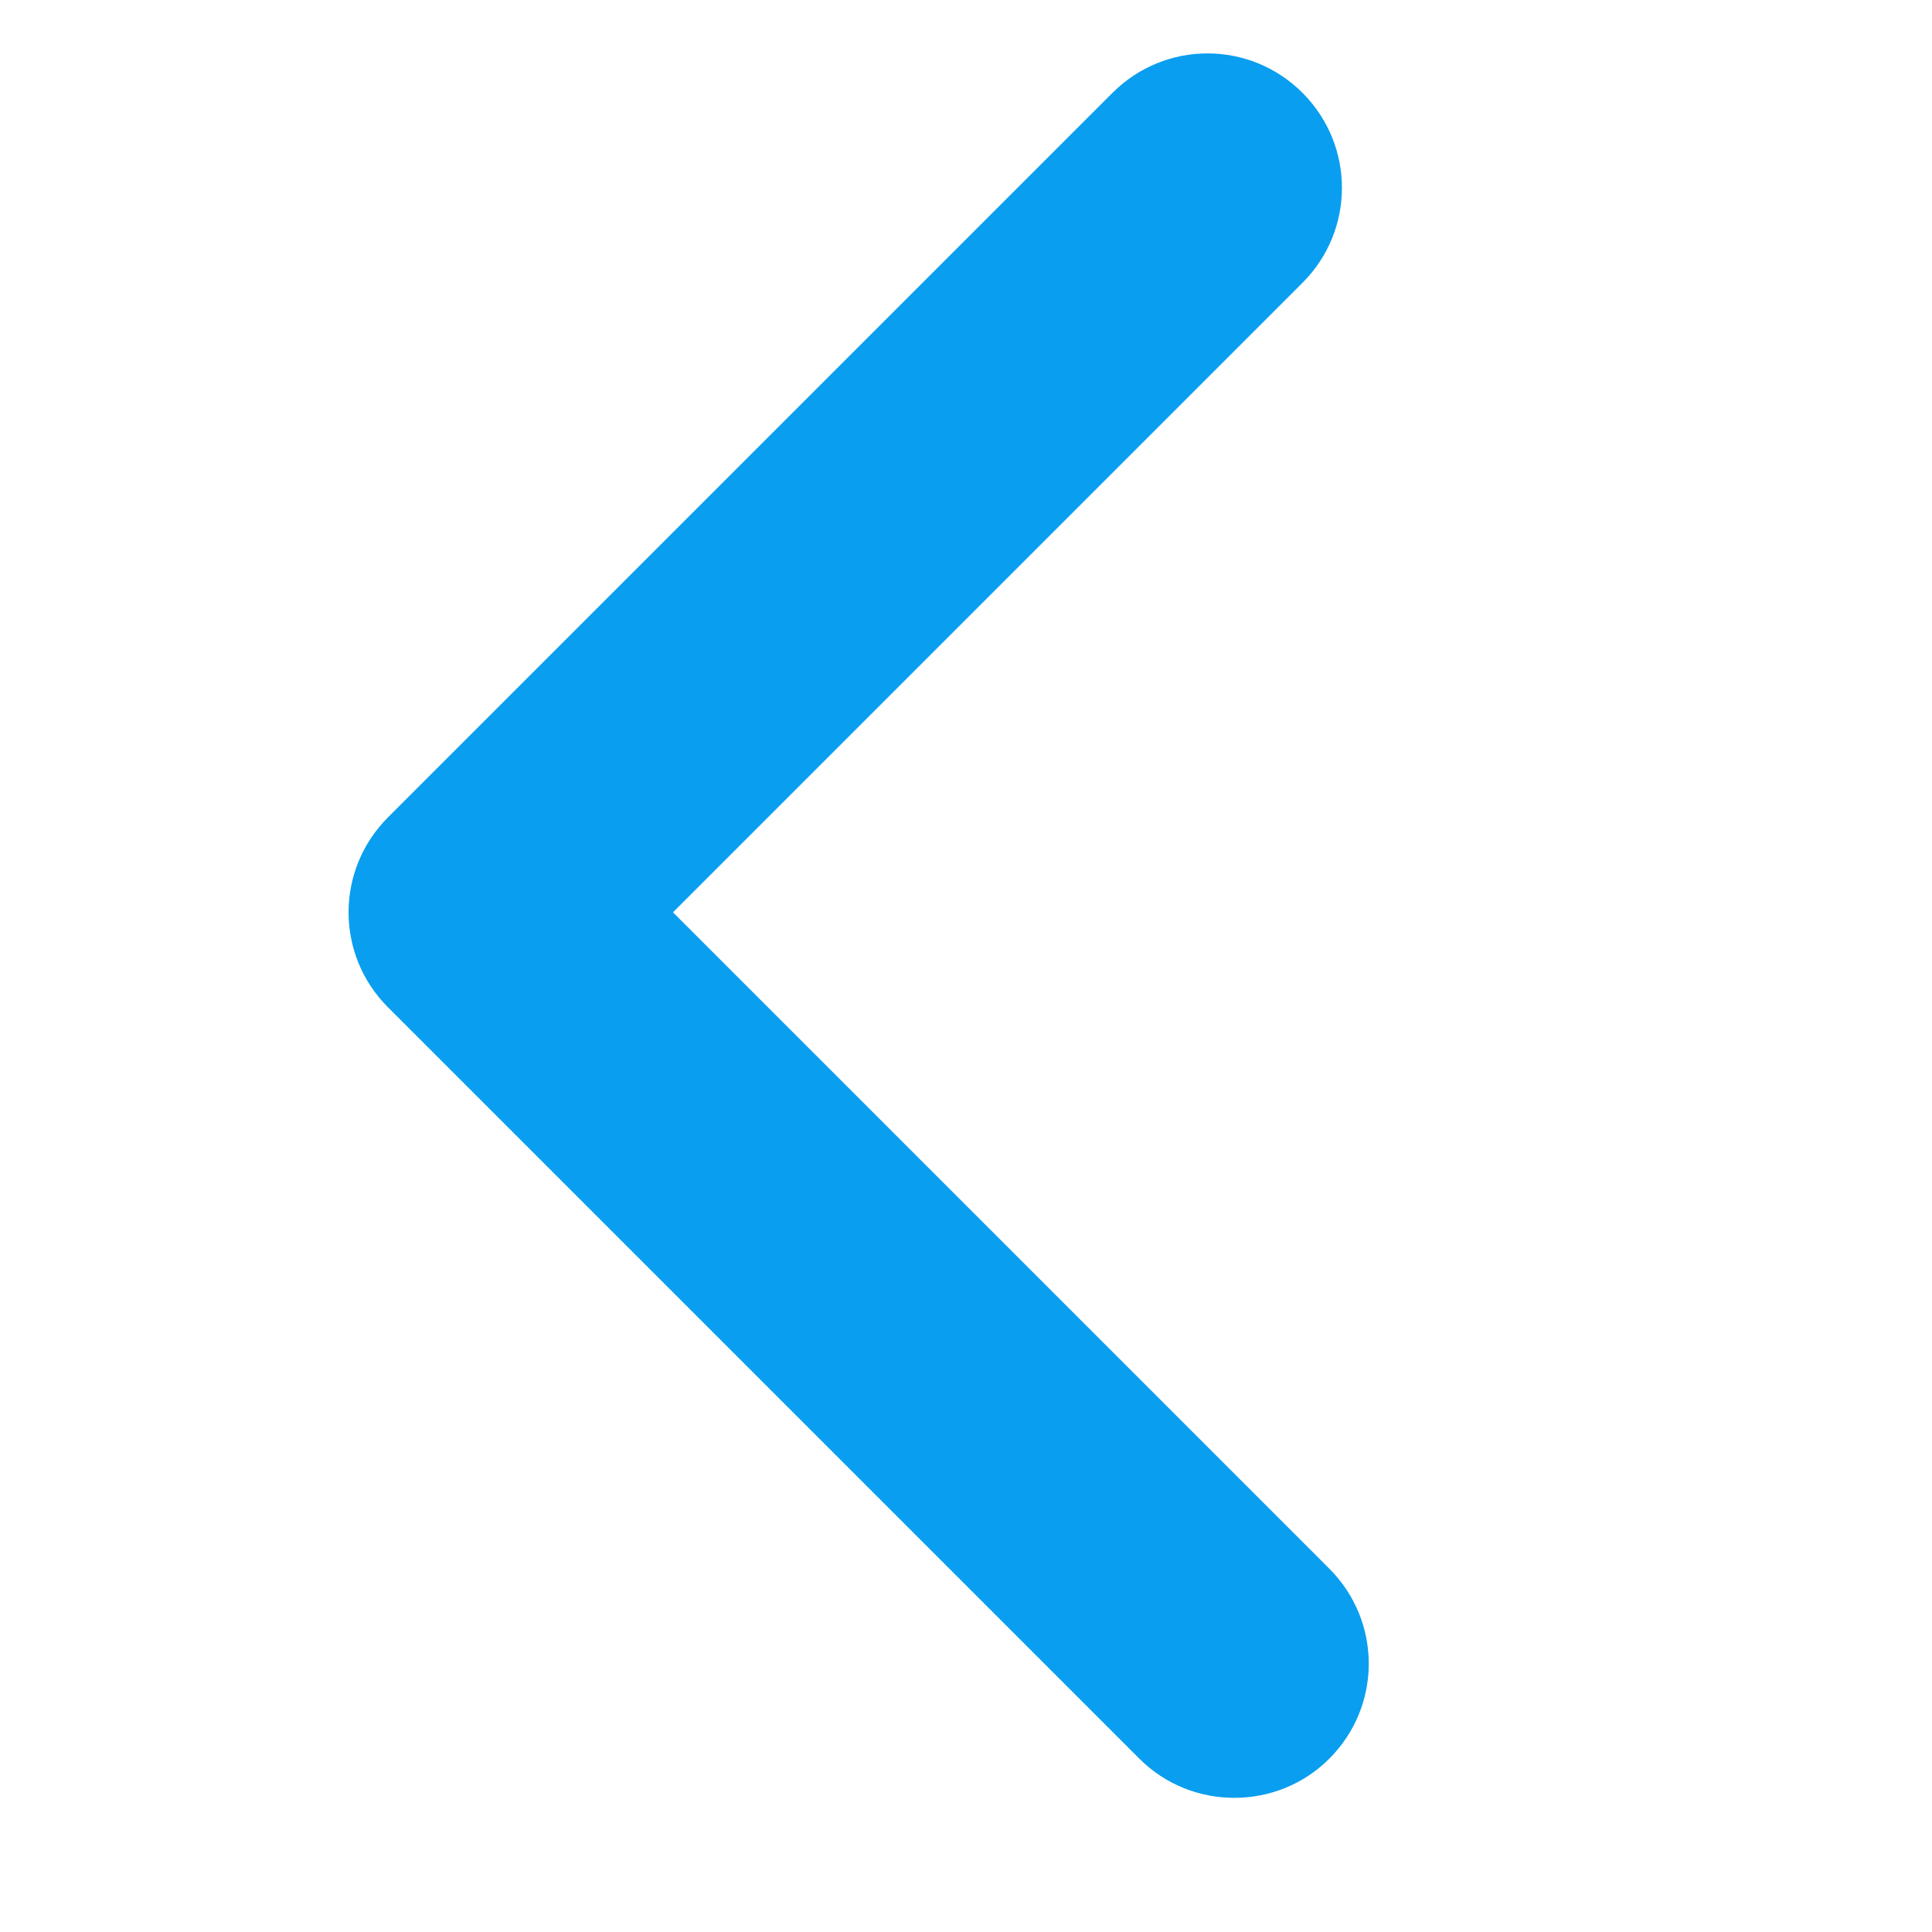 <?xml version="1.0" encoding="UTF-8"?><svg id="Layer_1" xmlns="http://www.w3.org/2000/svg" viewBox="0 0 36 36"><defs><style>.cls-1{fill:#099eef;}</style></defs><path class="cls-1" d="M23,33.5c-.64,0-1.28-.24-1.77-.73L7.23,18.77c-.98-.98-.98-2.56,0-3.54L20.73,1.73c.98-.98,2.56-.98,3.54,0s.98,2.56,0,3.54l-11.73,11.73,12.23,12.23c.98,.98,.98,2.56,0,3.54-.49,.49-1.13,.73-1.77,.73Z"/></svg>